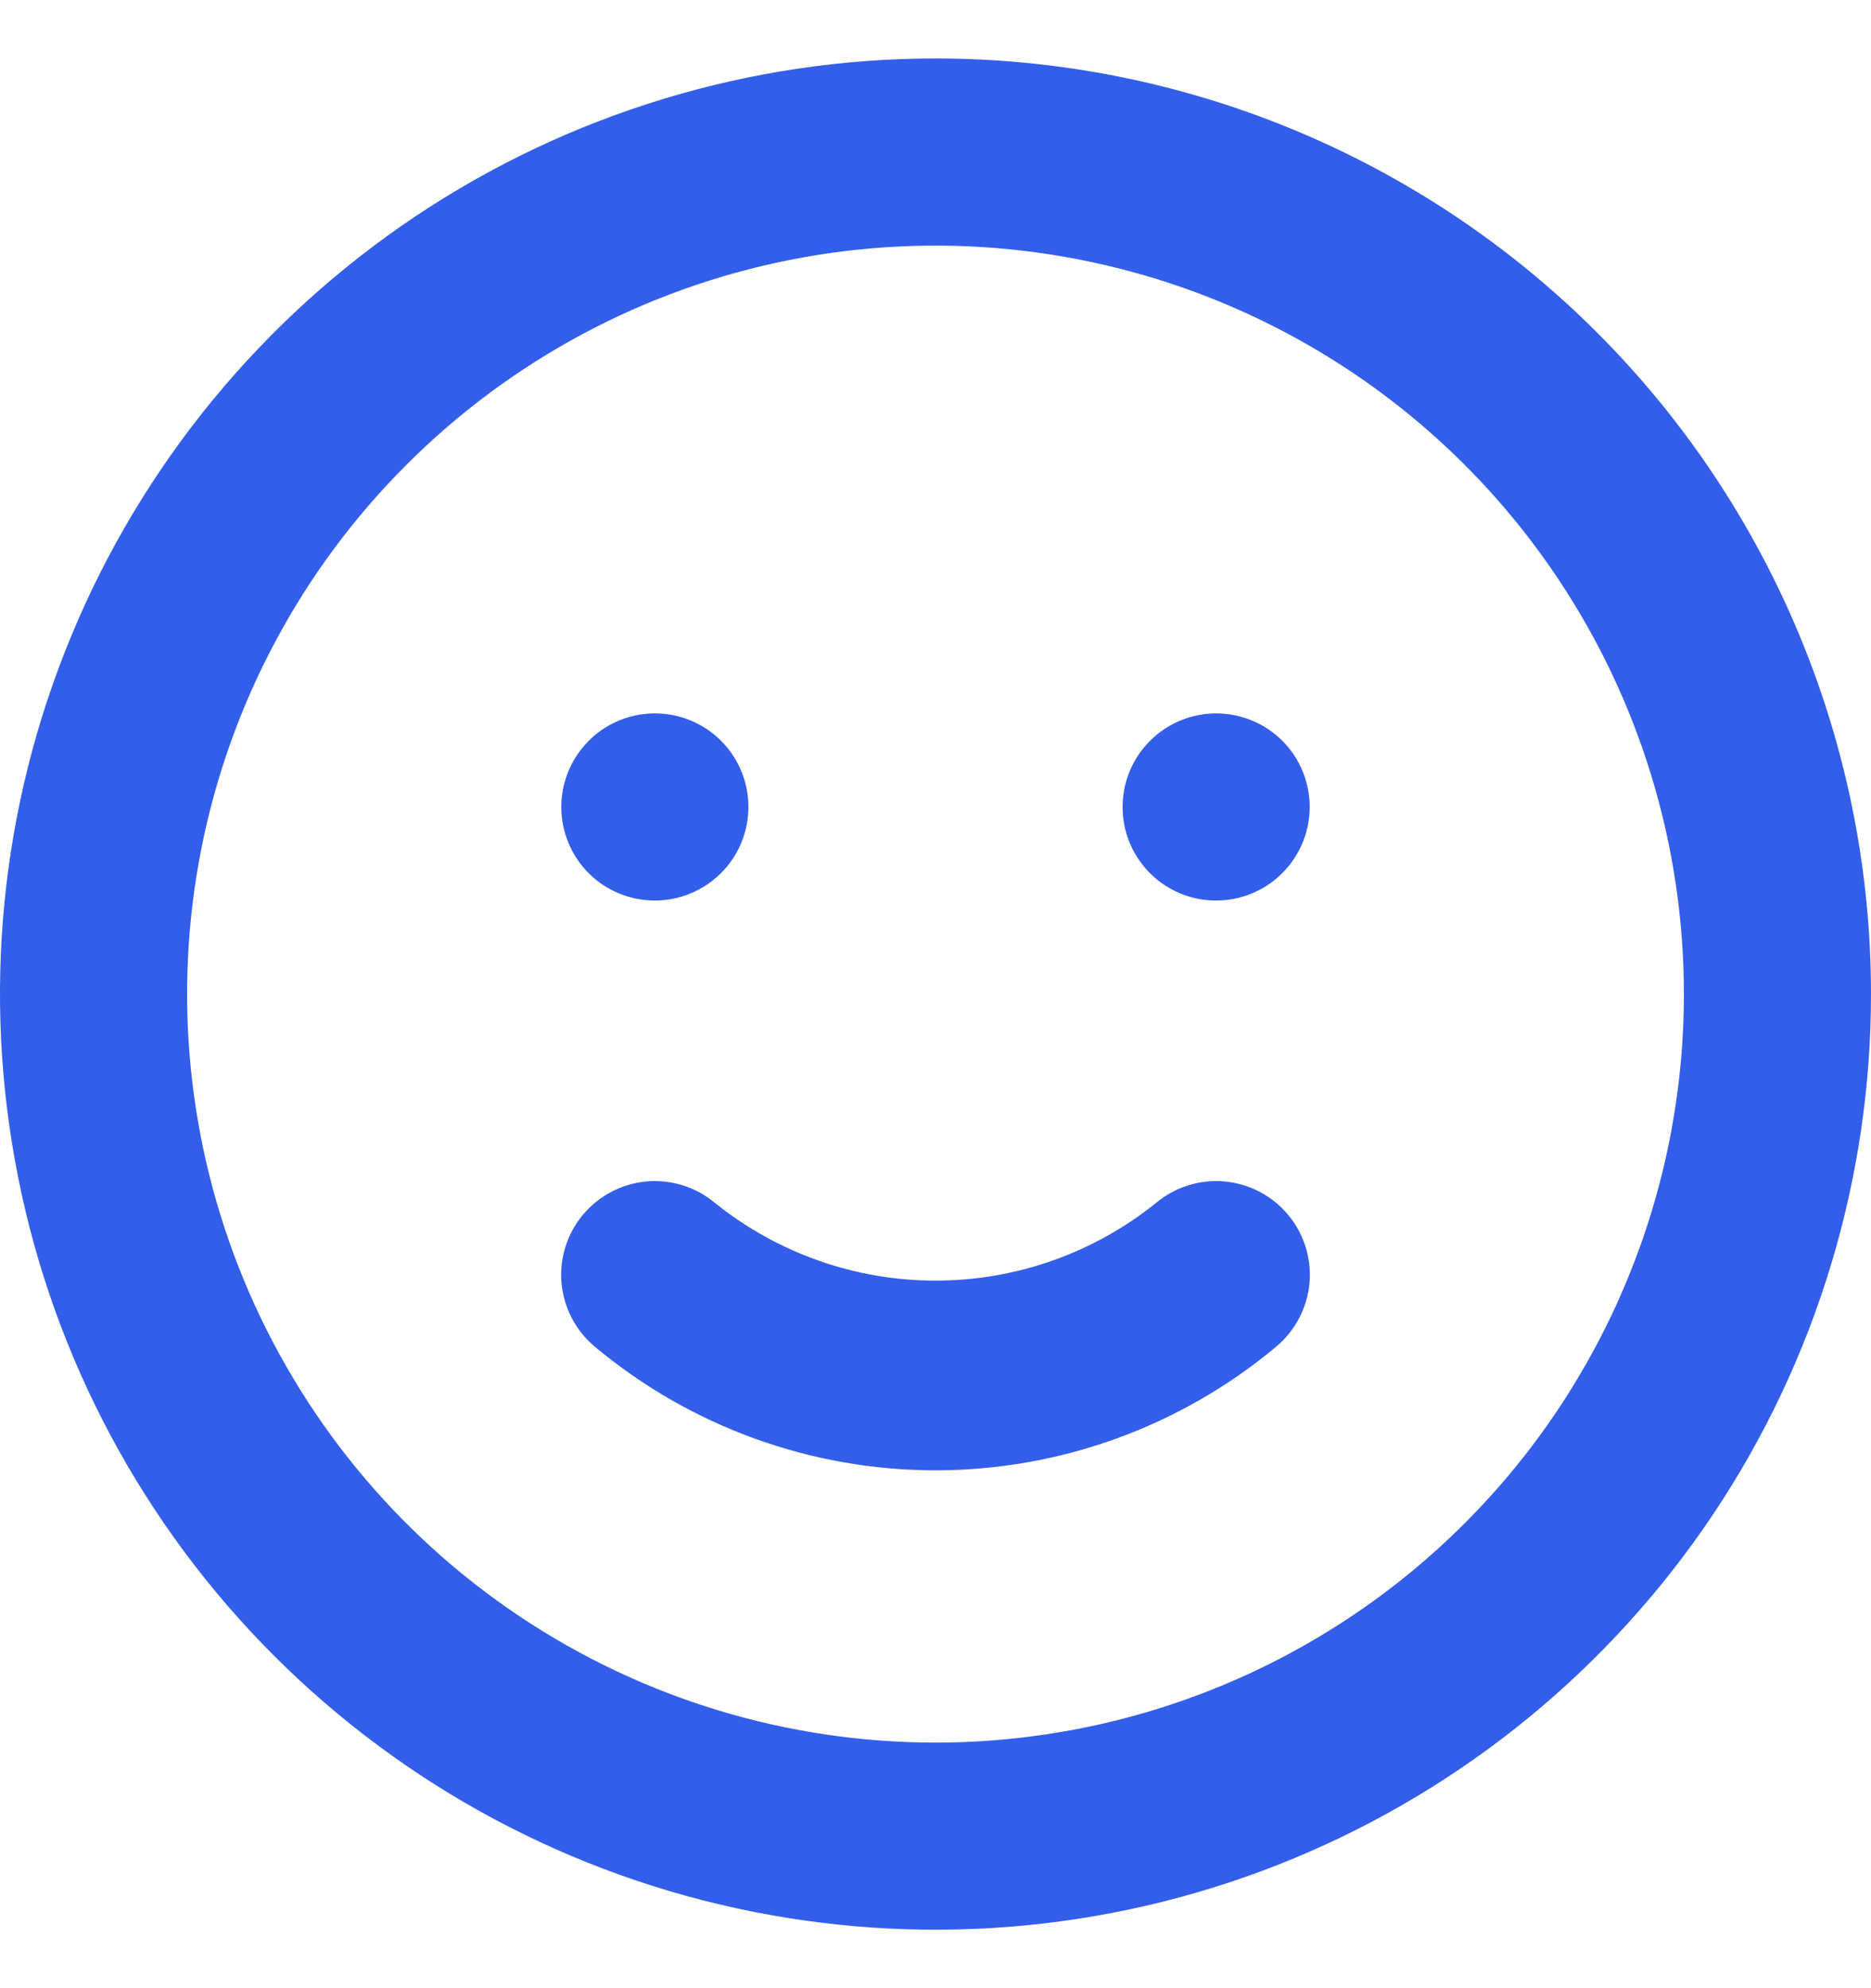 <svg xmlns="http://www.w3.org/2000/svg" width="16" height="17" viewBox="0 0 16 17" fill="none">
<path d="M9.888 10.284C9.353 10.715 8.687 10.95 8 10.95C7.313 10.95 6.647 10.715 6.112 10.284C5.949 10.148 5.738 10.083 5.526 10.102C5.315 10.122 5.12 10.225 4.984 10.388C4.848 10.551 4.783 10.762 4.802 10.973C4.822 11.185 4.925 11.38 5.088 11.516C5.905 12.198 6.936 12.572 8 12.572C9.064 12.572 10.095 12.198 10.912 11.516C11.075 11.38 11.178 11.185 11.198 10.973C11.217 10.762 11.152 10.551 11.016 10.388C10.949 10.307 10.866 10.24 10.773 10.191C10.68 10.142 10.578 10.112 10.473 10.102C10.262 10.083 10.051 10.148 9.888 10.284ZM5.6 7.7C5.758 7.7 5.913 7.653 6.044 7.565C6.176 7.477 6.279 7.352 6.339 7.206C6.4 7.06 6.415 6.899 6.385 6.744C6.354 6.589 6.278 6.446 6.166 6.334C6.054 6.222 5.911 6.146 5.756 6.115C5.601 6.085 5.44 6.1 5.294 6.161C5.148 6.221 5.023 6.324 4.935 6.456C4.847 6.587 4.8 6.742 4.8 6.9C4.8 7.112 4.884 7.316 5.034 7.466C5.184 7.616 5.388 7.7 5.6 7.7ZM10.4 6.1C10.242 6.1 10.087 6.147 9.956 6.235C9.824 6.323 9.721 6.448 9.661 6.594C9.6 6.74 9.585 6.901 9.615 7.056C9.646 7.211 9.722 7.354 9.834 7.466C9.946 7.578 10.089 7.654 10.244 7.685C10.399 7.715 10.56 7.7 10.706 7.639C10.852 7.579 10.977 7.476 11.065 7.344C11.153 7.213 11.2 7.058 11.2 6.9C11.2 6.688 11.116 6.484 10.966 6.334C10.816 6.184 10.612 6.1 10.4 6.1ZM8 0.5C6.418 0.5 4.871 0.969 3.555 1.848C2.24 2.727 1.214 3.977 0.609 5.439C0.003 6.9 -0.155 8.509 0.154 10.061C0.462 11.613 1.224 13.038 2.343 14.157C3.462 15.276 4.887 16.038 6.439 16.346C7.991 16.655 9.6 16.497 11.062 15.891C12.523 15.286 13.773 14.26 14.652 12.945C15.531 11.629 16 10.082 16 8.5C16 7.449 15.793 6.409 15.391 5.439C14.989 4.468 14.4 3.586 13.657 2.843C12.914 2.1 12.032 1.511 11.062 1.109C10.091 0.707 9.051 0.5 8 0.5ZM8 14.9C6.734 14.9 5.497 14.525 4.444 13.821C3.392 13.118 2.572 12.119 2.087 10.949C1.603 9.78 1.476 8.493 1.723 7.251C1.97 6.01 2.579 4.87 3.475 3.975C4.37 3.079 5.51 2.47 6.751 2.223C7.993 1.976 9.28 2.103 10.449 2.587C11.619 3.072 12.618 3.892 13.321 4.944C14.025 5.997 14.4 7.234 14.4 8.5C14.4 10.197 13.726 11.825 12.525 13.025C11.325 14.226 9.697 14.9 8 14.9Z" fill="#335EEA"/>
</svg>
